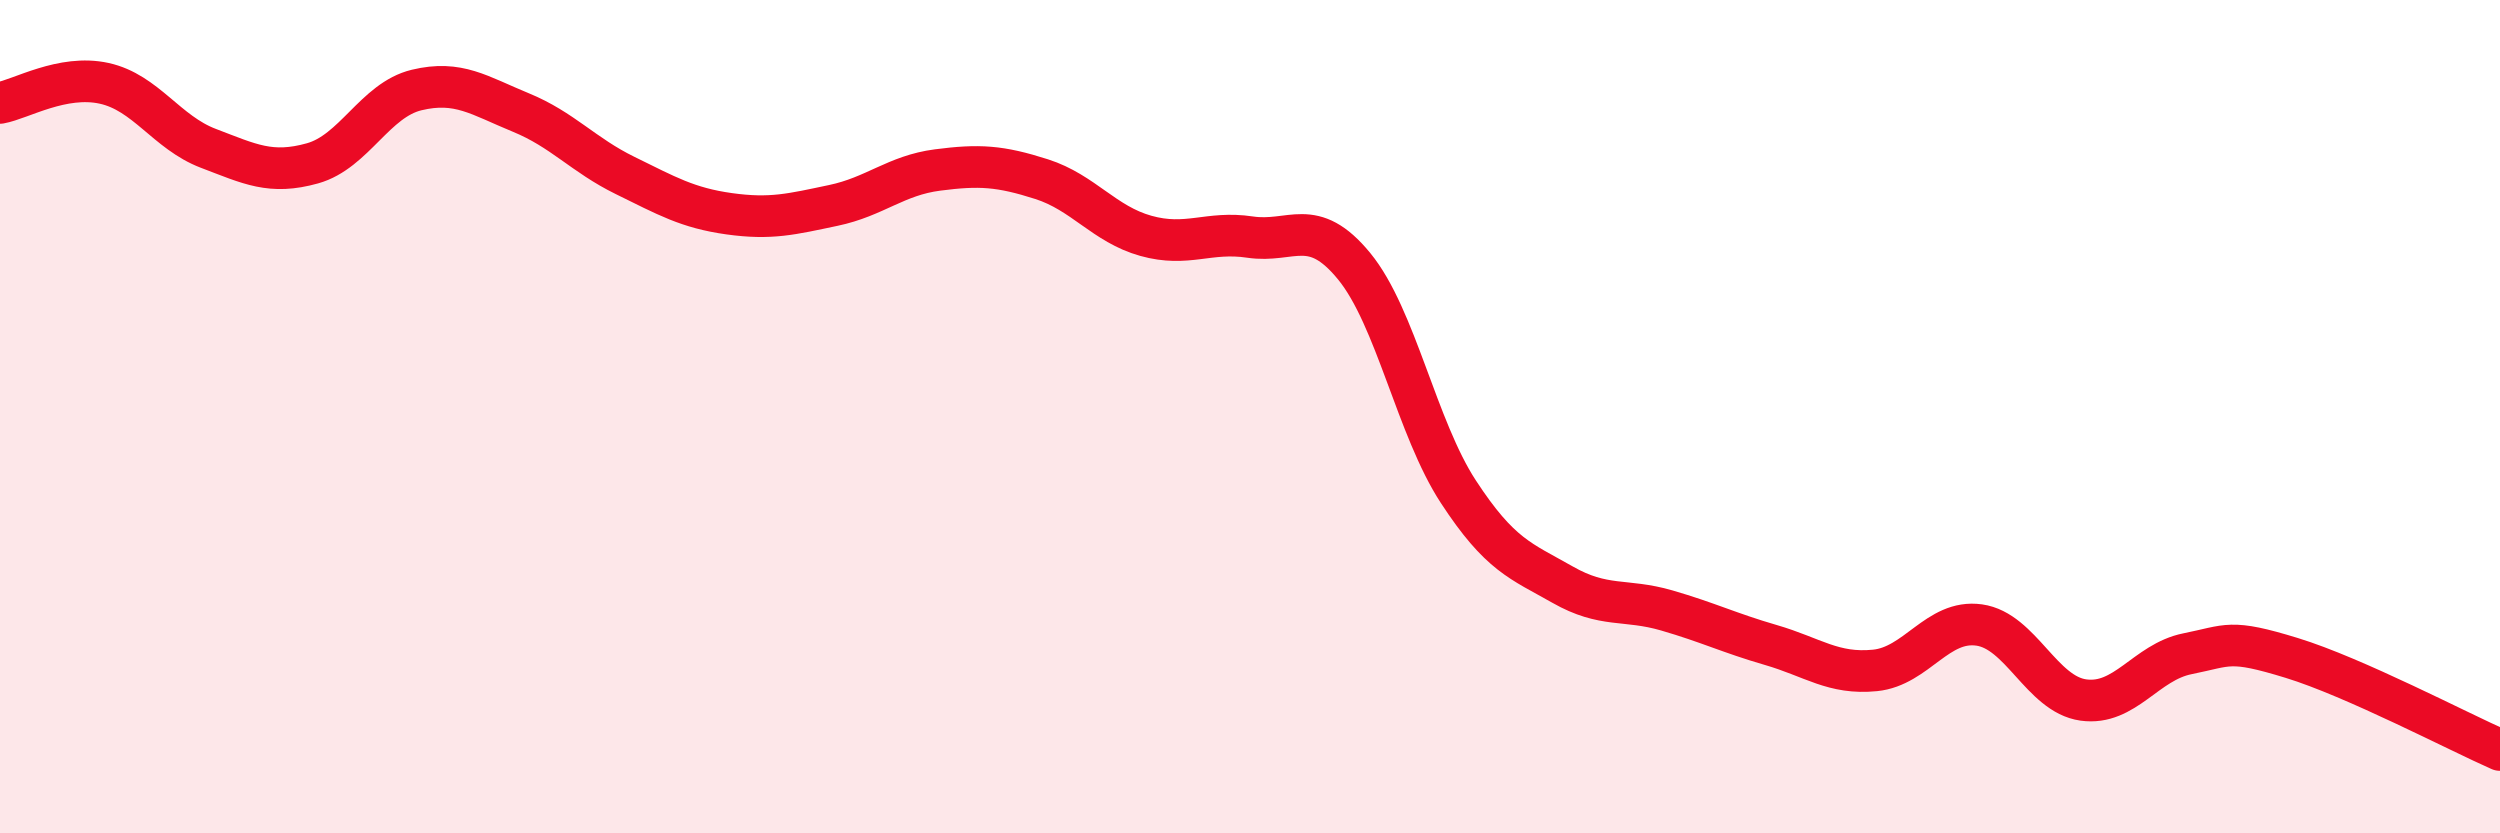 
    <svg width="60" height="20" viewBox="0 0 60 20" xmlns="http://www.w3.org/2000/svg">
      <path
        d="M 0,2.47 C 0.5,2.38 1.5,1.78 2.5,2 C 3.5,2.22 4,3.18 5,3.56 C 6,3.94 6.5,4.2 7.5,3.92 C 8.5,3.64 9,2.4 10,2.16 C 11,1.92 11.5,2.29 12.5,2.7 C 13.5,3.11 14,3.72 15,4.21 C 16,4.7 16.5,4.99 17.5,5.13 C 18.5,5.27 19,5.14 20,4.93 C 21,4.72 21.5,4.21 22.5,4.08 C 23.5,3.95 24,3.98 25,4.3 C 26,4.62 26.5,5.38 27.5,5.66 C 28.5,5.94 29,5.54 30,5.69 C 31,5.84 31.5,5.17 32.5,6.39 C 33.5,7.61 34,10.27 35,11.8 C 36,13.33 36.5,13.46 37.5,14.03 C 38.5,14.6 39,14.36 40,14.65 C 41,14.94 41.5,15.19 42.5,15.48 C 43.5,15.77 44,16.19 45,16.09 C 46,15.99 46.5,14.86 47.5,15 C 48.5,15.14 49,16.66 50,16.8 C 51,16.94 51.5,15.89 52.5,15.69 C 53.5,15.49 53.5,15.33 55,15.79 C 56.5,16.25 59,17.56 60,18L60 20L0 20Z"
        fill="#EB0A25"
        opacity="0.1"
        stroke-linecap="round"
        stroke-linejoin="round"
      />
      <path
        d="M 0,2.47 C 0.5,2.38 1.5,1.78 2.5,2 C 3.5,2.22 4,3.18 5,3.56 C 6,3.94 6.5,4.2 7.5,3.92 C 8.5,3.64 9,2.4 10,2.16 C 11,1.92 11.5,2.29 12.5,2.7 C 13.5,3.11 14,3.72 15,4.21 C 16,4.7 16.5,4.99 17.5,5.13 C 18.5,5.27 19,5.14 20,4.93 C 21,4.72 21.5,4.21 22.5,4.08 C 23.5,3.95 24,3.98 25,4.3 C 26,4.62 26.5,5.38 27.5,5.66 C 28.5,5.94 29,5.54 30,5.69 C 31,5.84 31.5,5.17 32.5,6.39 C 33.5,7.61 34,10.27 35,11.8 C 36,13.33 36.5,13.46 37.5,14.03 C 38.5,14.6 39,14.36 40,14.65 C 41,14.94 41.5,15.19 42.5,15.48 C 43.5,15.77 44,16.19 45,16.09 C 46,15.99 46.5,14.86 47.5,15 C 48.5,15.14 49,16.66 50,16.8 C 51,16.94 51.5,15.89 52.5,15.69 C 53.5,15.49 53.5,15.33 55,15.79 C 56.5,16.25 59,17.56 60,18"
        stroke="#EB0A25"
        stroke-width="1"
        fill="none"
        stroke-linecap="round"
        stroke-linejoin="round"
      />
    </svg>
  